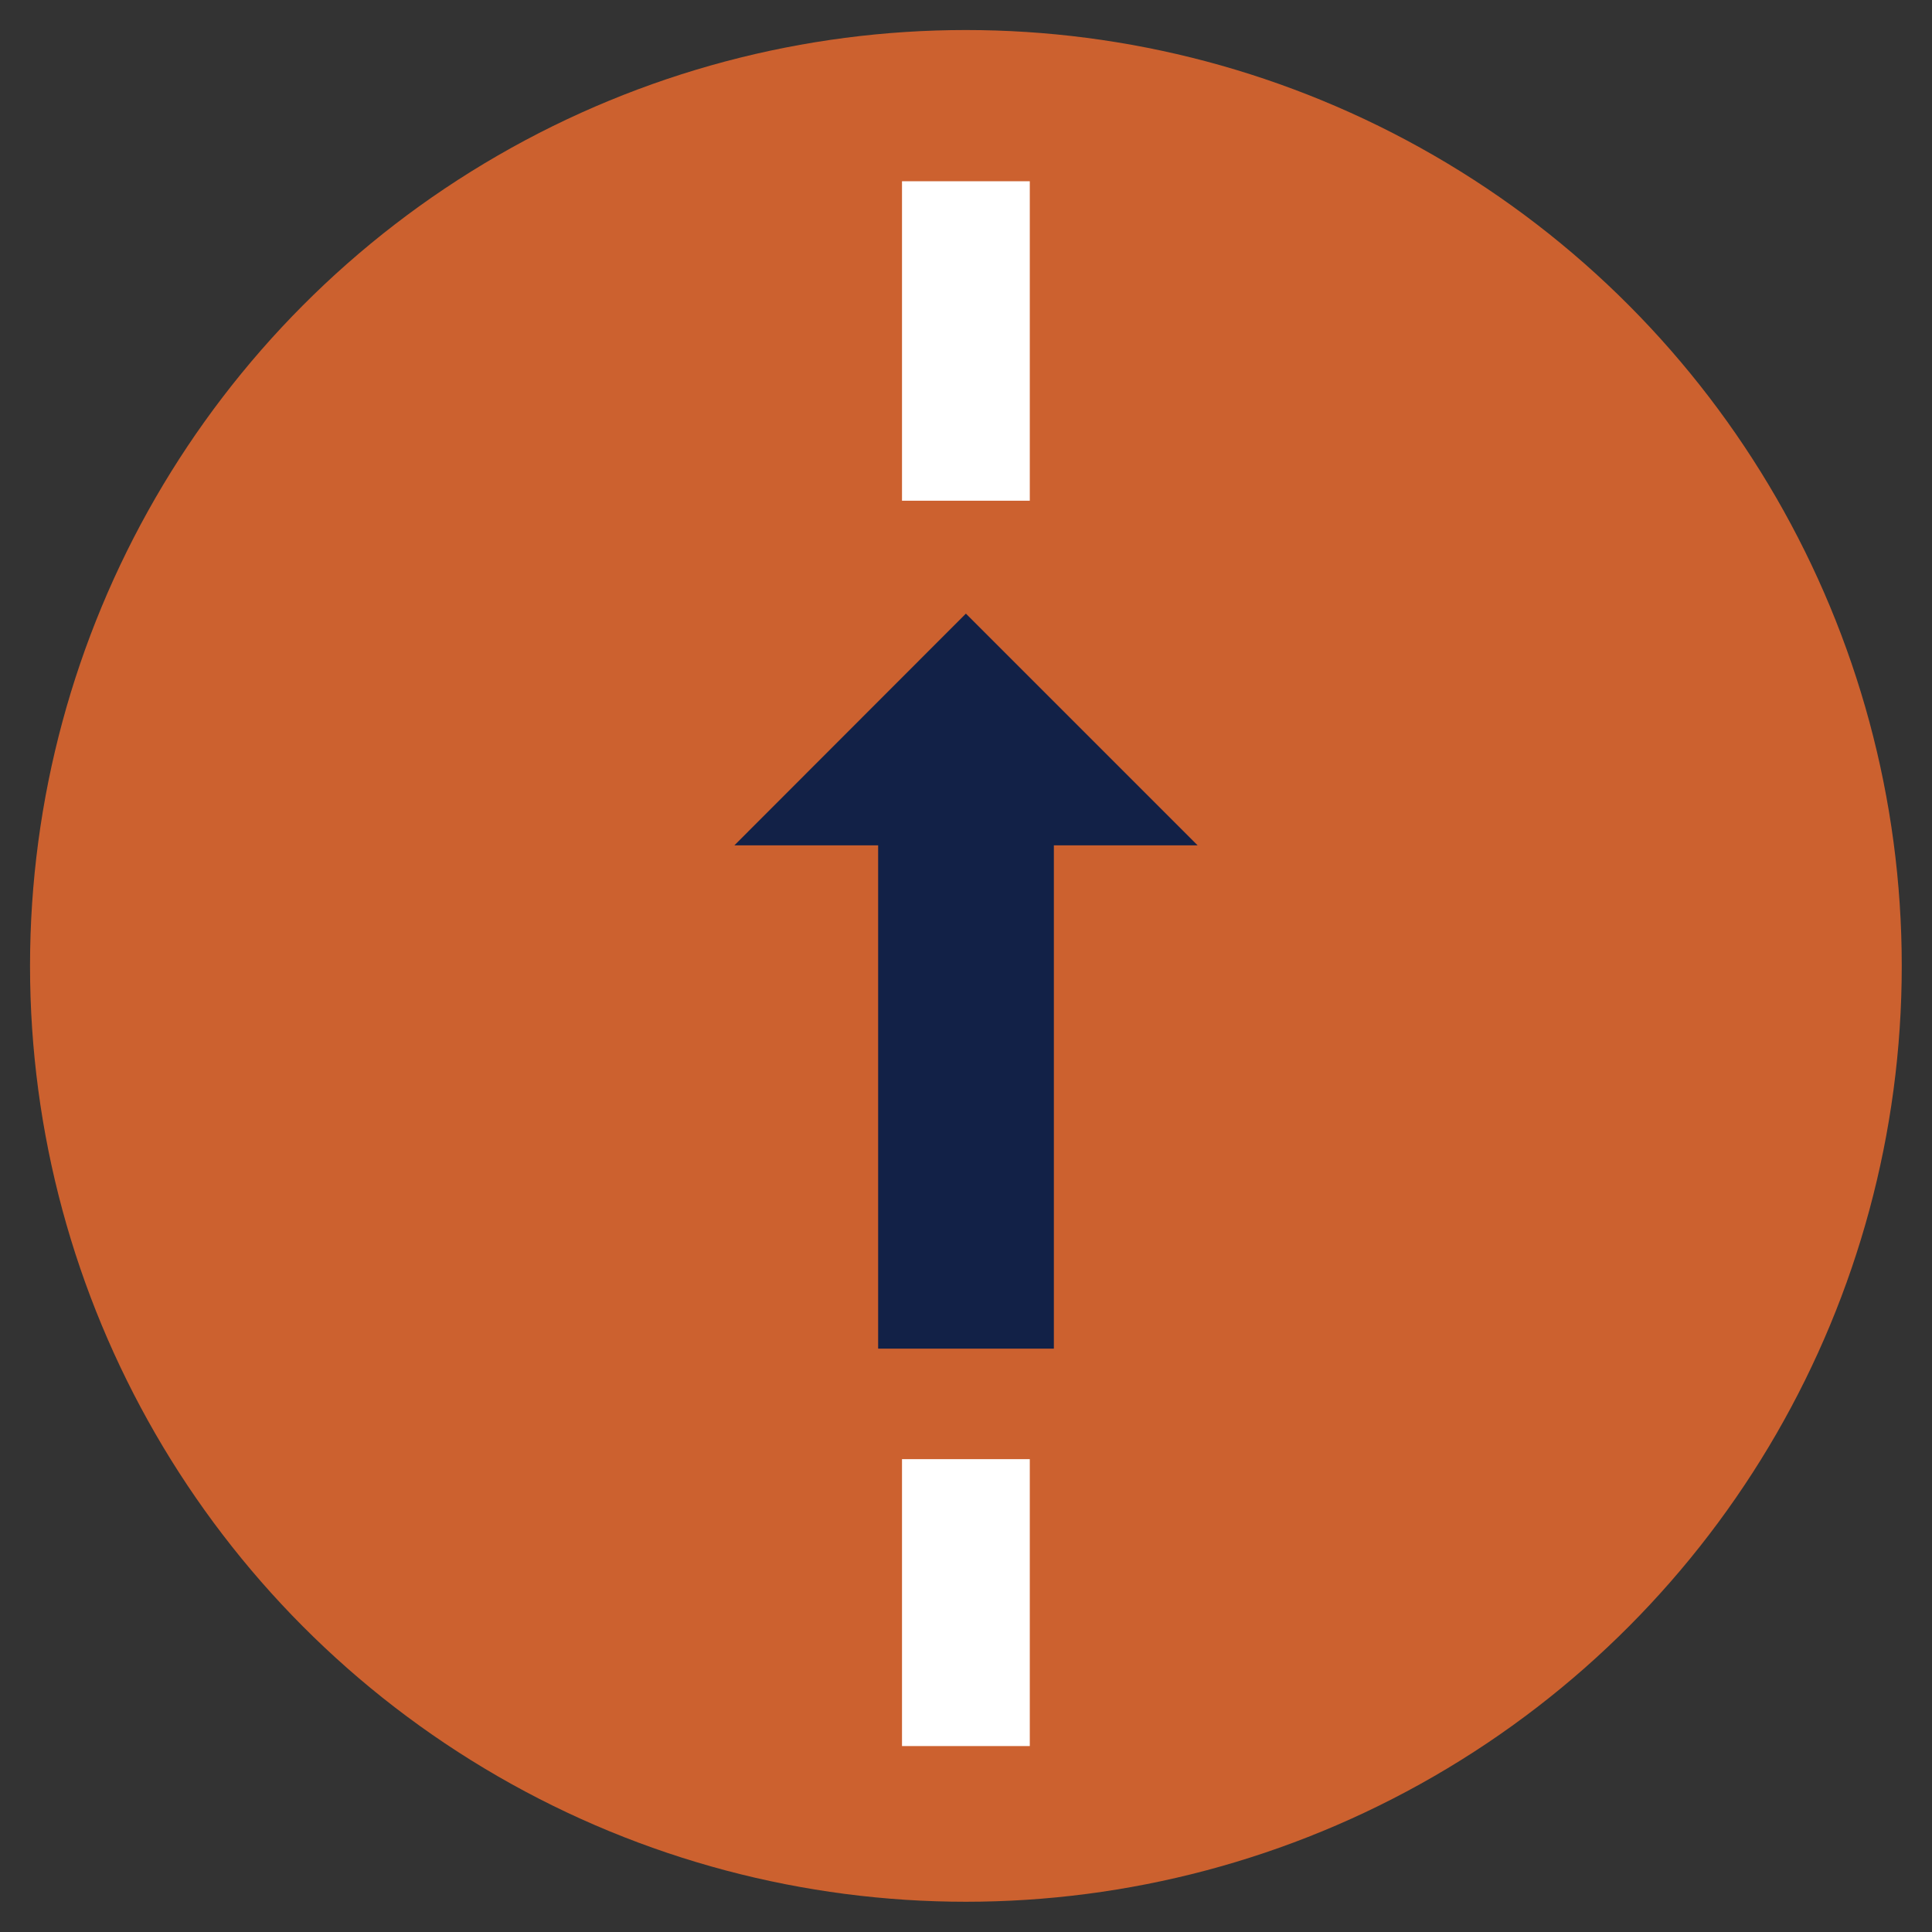 <?xml version="1.0" encoding="UTF-8"?><svg xmlns="http://www.w3.org/2000/svg" viewBox="0 0 90.71 90.71"><rect x="0" y="0" width="90.71" height="90.71" fill="#333333" stroke="none"/><defs><style>.cls-1{fill:#cc612f;}.cls-2{fill:none;stroke:#fff;stroke-dasharray:15;stroke-linejoin:round;stroke-width:6px;}.cls-3{fill:#122147;}</style></defs><g id="Layer_3"><circle class="cls-1" cx="45.35" cy="45.35" r="43.94"/></g><g id="Icons"><line class="cls-2" x1="45.35" y1="8.51" x2="45.35" y2="81.98"/><polygon class="cls-3" points="49.48 63.32 49.48 39.69 56.23 39.69 45.35 28.81 34.48 39.69 41.23 39.69 41.23 63.32 49.48 63.32"/></g></svg>